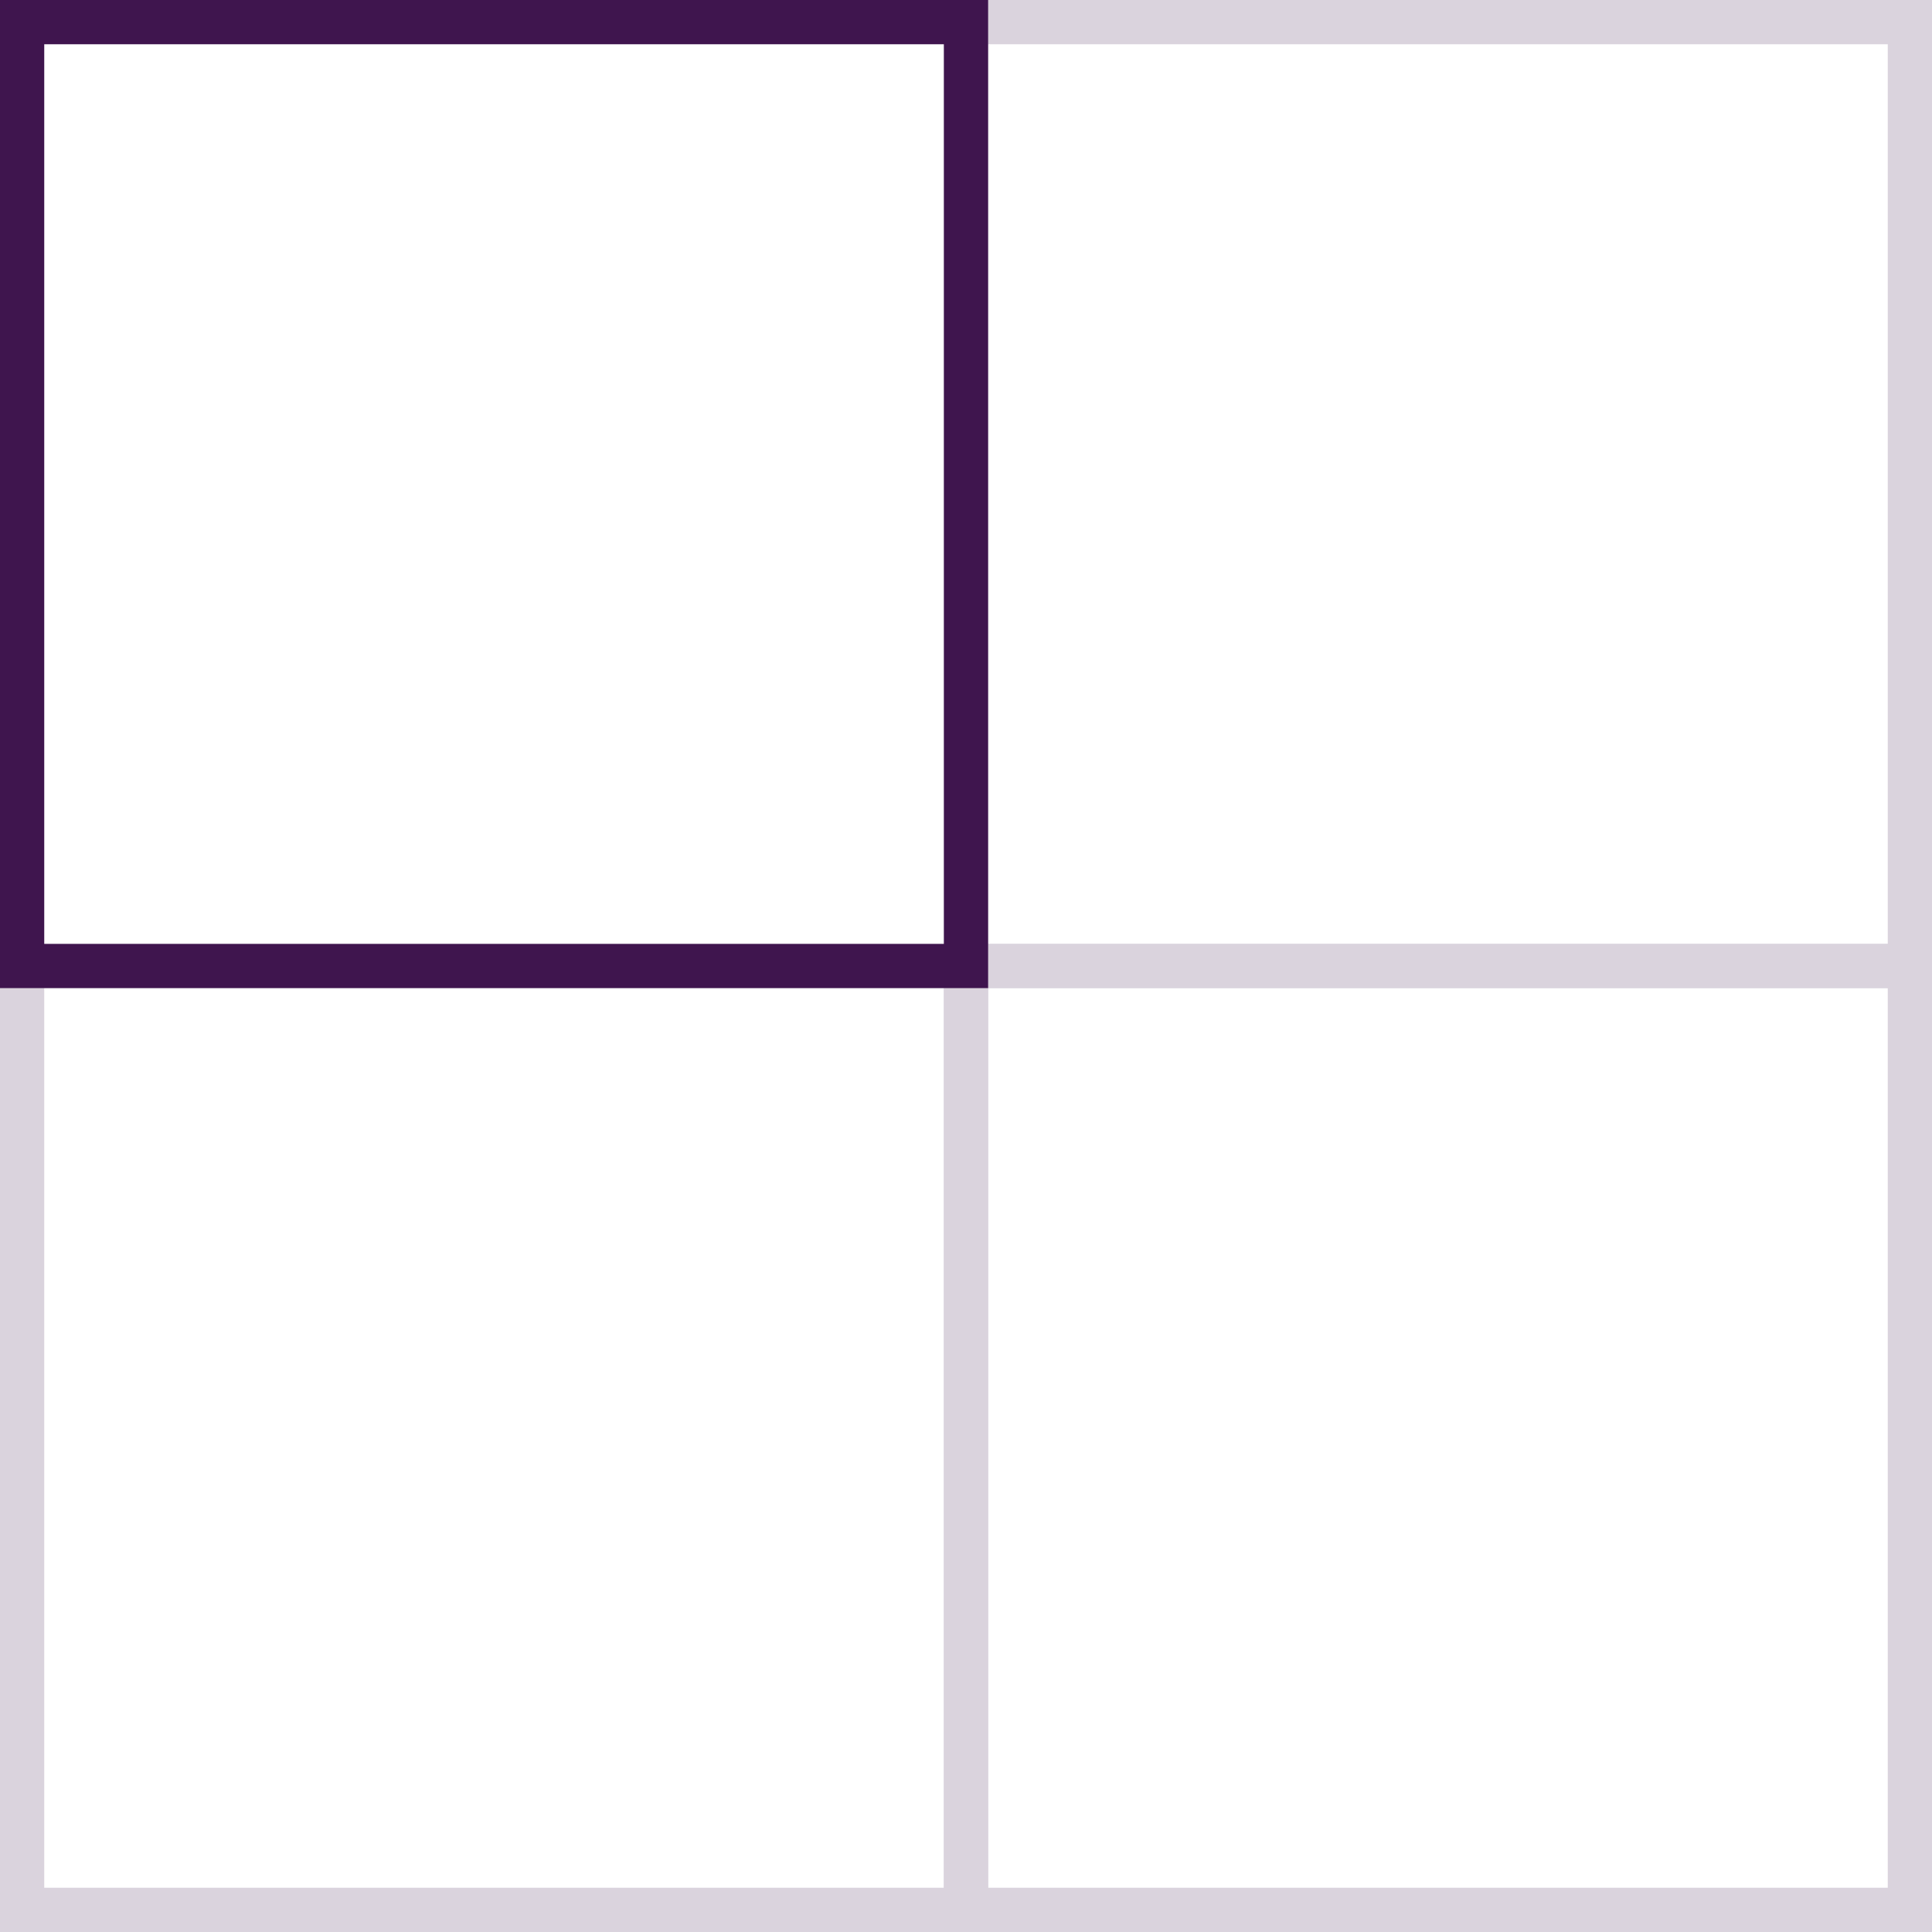 <svg xmlns="http://www.w3.org/2000/svg" width="65.5" height="65.5" viewBox="0 0 65.5 65.5">
    <defs>
        <style>
            .cls-1,.cls-2{fill:none;stroke-miterlimit:10;stroke-width:1.5px}.cls-1{stroke:#dad3dd}.cls-2{stroke:#3f154e}
        </style>
    </defs>
    <g id="cosa-facciamo" transform="rotate(-90 33.25 32.5)">
        <path id="Rectangle_184" d="M0 0h32v32H0z" class="cls-1" data-name="Rectangle 184" transform="translate(33 32)"/>
        <path id="Rectangle_185" d="M0 0h32v32H0z" class="cls-1" data-name="Rectangle 185" transform="translate(1)"/>
        <path id="Rectangle_186" d="M0 0h32v32H0z" class="cls-1" data-name="Rectangle 186" transform="translate(1 32)"/>
        <path id="Rectangle_100" d="M0 0h32v32H0z" class="cls-2" data-name="Rectangle 100" transform="translate(33)"/>
    </g>
</svg>
